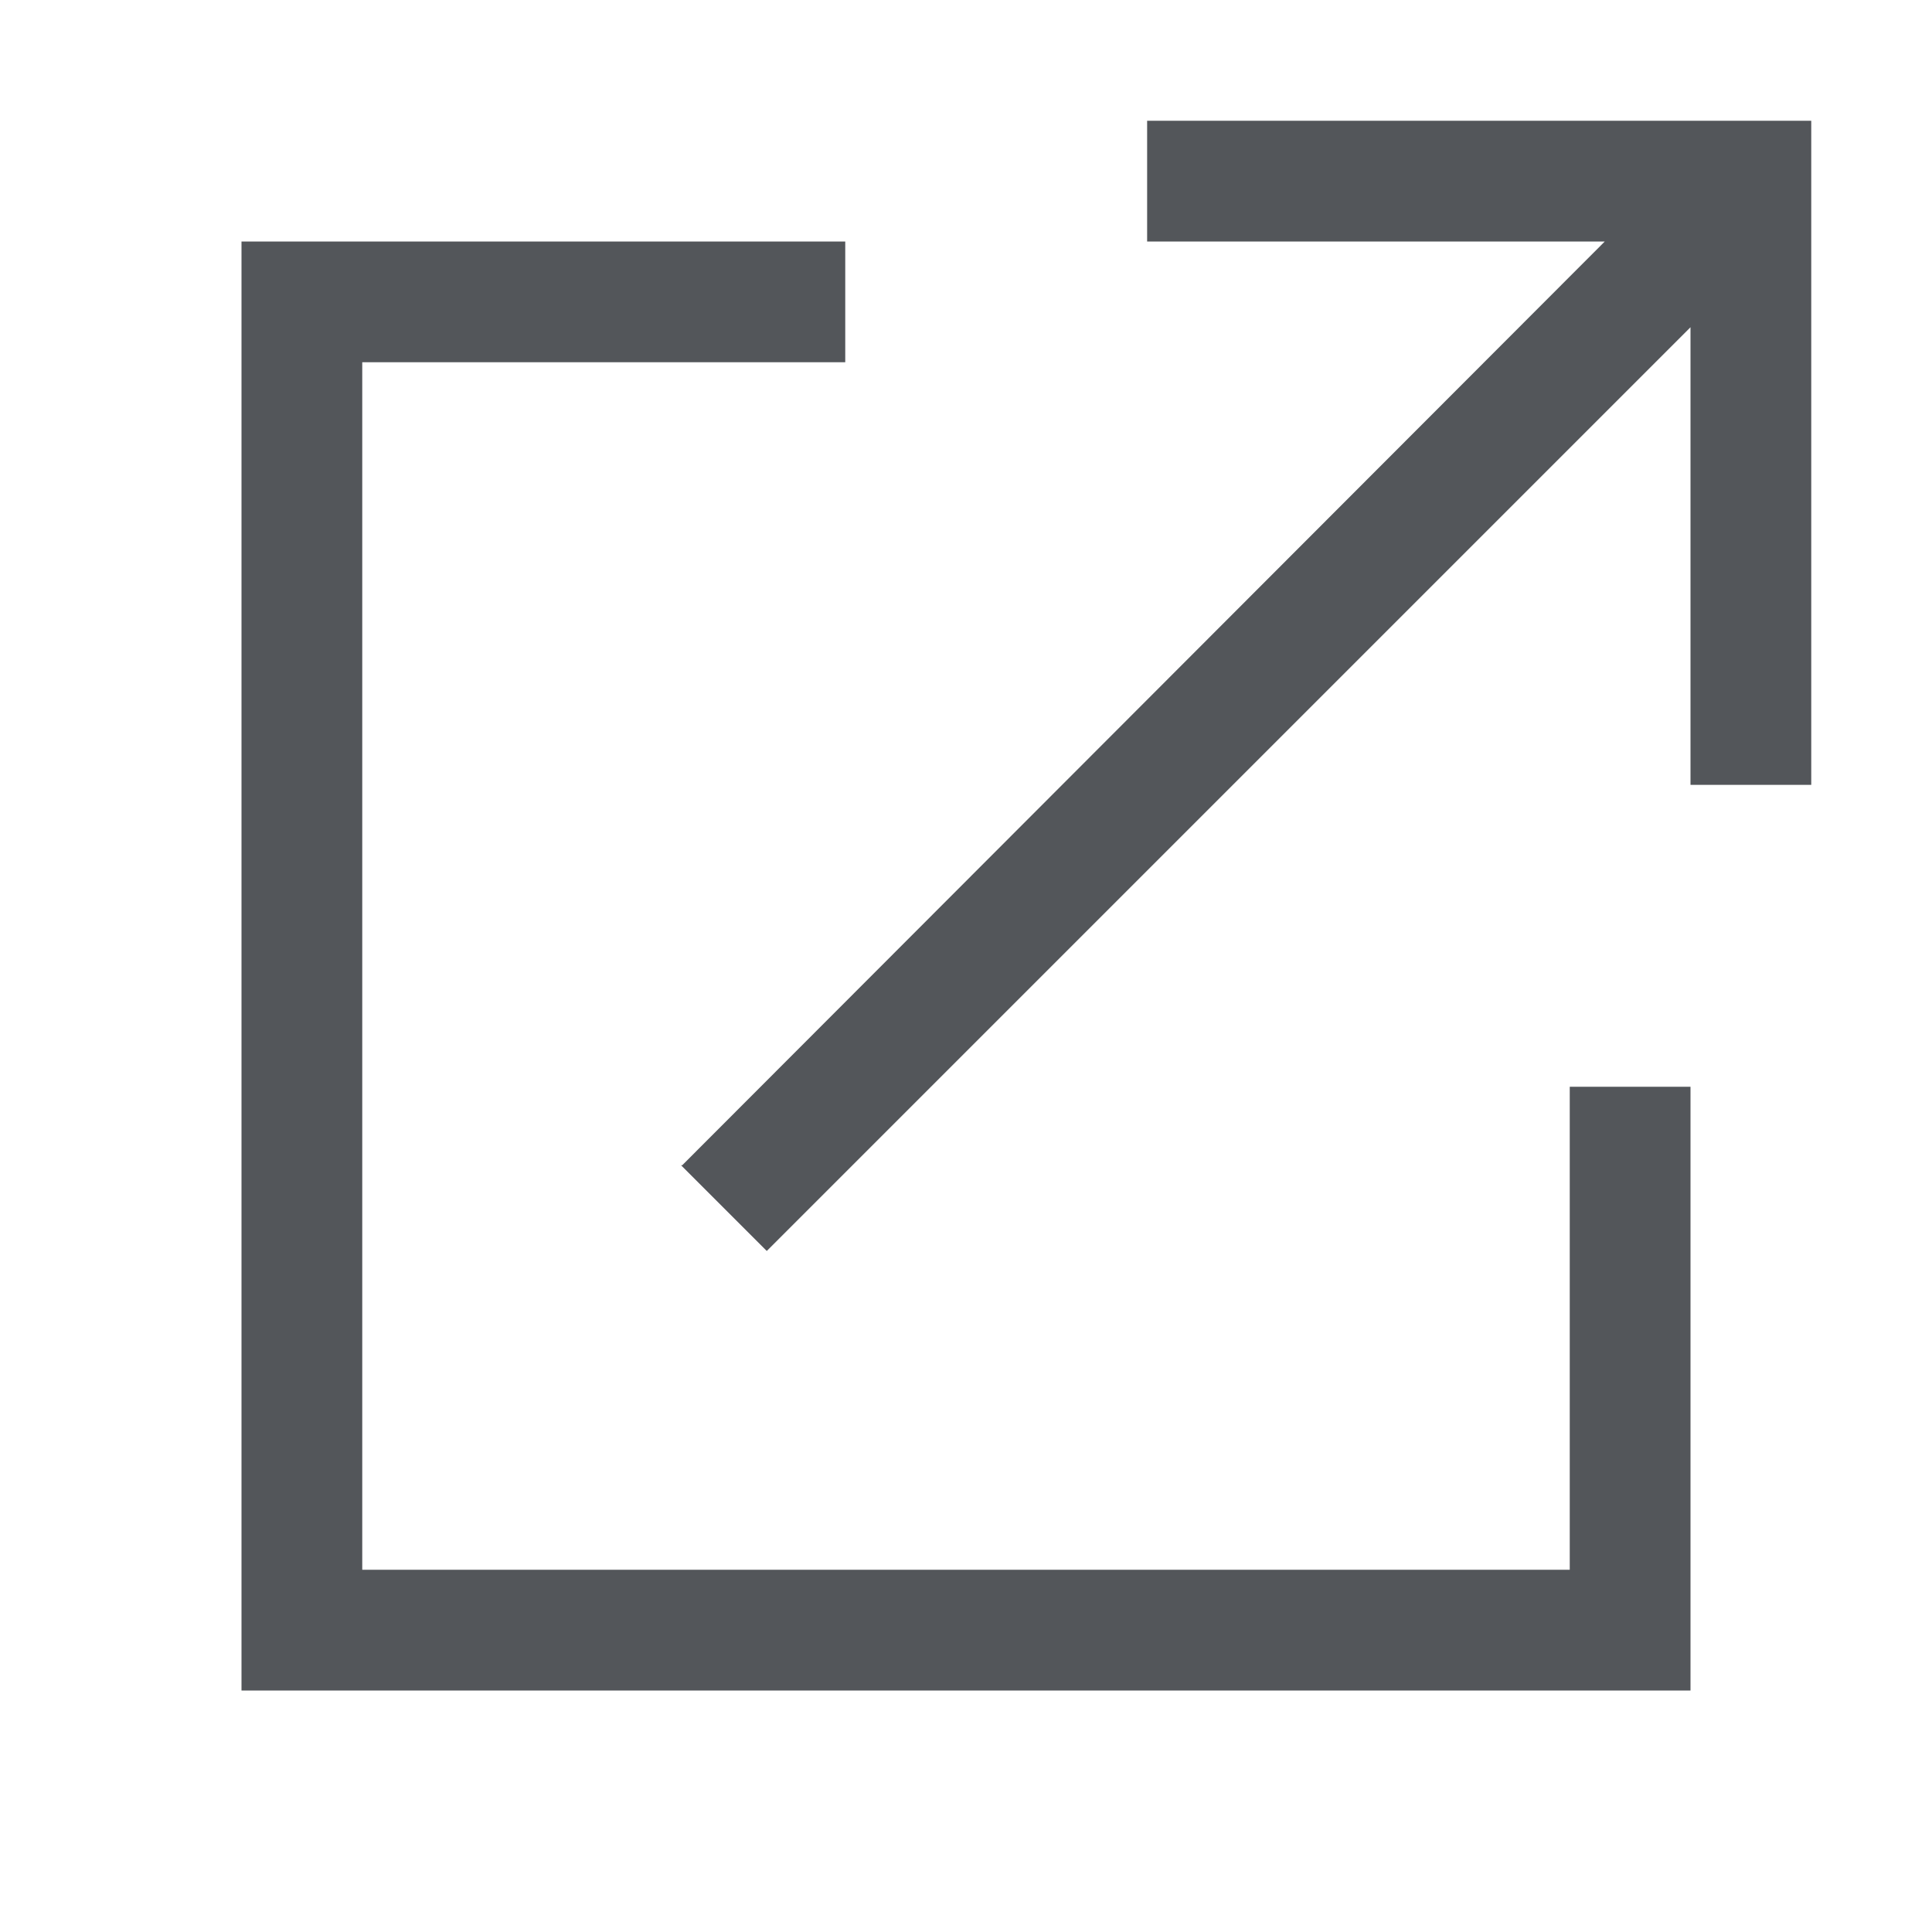 <?xml version="1.0" encoding="UTF-8"?><svg id="a" xmlns="http://www.w3.org/2000/svg" width="16" height="16" viewBox="0 0 16 16"><path d="m2,14V2h5v1H3v10h10v-4h1v5H2Zm3.65-4.35l7.64-7.65h-3.79v-1h5.5v5.5h-1v-3.79l-7.65,7.65-.71-.71Z" fill="#53565a" stroke-width="0"/></svg>